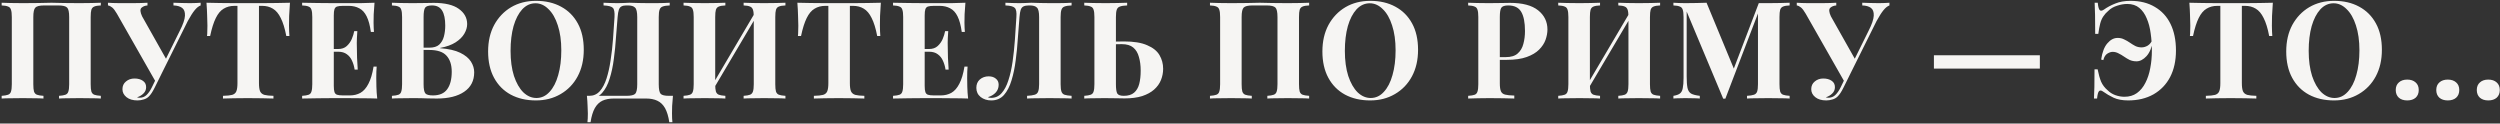 <?xml version="1.0" encoding="UTF-8"?> <svg xmlns="http://www.w3.org/2000/svg" width="850" height="42" viewBox="0 0 850 42" fill="none"><rect x="0" y="0" width="850" height="42" fill="#333333" stroke="none"/> <path d="M34.282 0.932V1.852C33.301 1.883 32.565 2.005 32.074 2.22C31.583 2.404 31.246 2.772 31.062 3.324C30.909 3.845 30.832 4.673 30.832 5.808V28.624C30.832 29.728 30.909 30.556 31.062 31.108C31.246 31.66 31.583 32.028 32.074 32.212C32.565 32.396 33.301 32.519 34.282 32.58V33.5C33.485 33.439 32.442 33.408 31.154 33.408C29.866 33.377 28.486 33.362 27.014 33.362C25.726 33.362 24.438 33.377 23.15 33.408C21.893 33.408 20.865 33.439 20.068 33.5V32.58C21.019 32.519 21.739 32.396 22.23 32.212C22.751 32.028 23.089 31.66 23.242 31.108C23.426 30.556 23.518 29.728 23.518 28.624V5.808C23.518 4.121 23.288 3.048 22.828 2.588C22.368 2.097 21.356 1.852 19.792 1.852H15.054C13.49 1.852 12.478 2.097 12.018 2.588C11.558 3.048 11.328 4.121 11.328 5.808V28.624C11.328 29.728 11.405 30.556 11.558 31.108C11.742 31.66 12.079 32.028 12.57 32.212C13.061 32.396 13.797 32.519 14.778 32.58V33.5C13.95 33.439 12.907 33.408 11.65 33.408C10.393 33.377 9.12 33.362 7.832 33.362C6.329 33.362 4.934 33.377 3.646 33.408C2.389 33.408 1.361 33.439 0.564 33.5V32.58C1.515 32.519 2.235 32.396 2.726 32.212C3.247 32.028 3.585 31.66 3.738 31.108C3.922 30.556 4.014 29.728 4.014 28.624V5.808C4.014 4.673 3.922 3.845 3.738 3.324C3.585 2.772 3.247 2.404 2.726 2.22C2.235 2.005 1.515 1.883 0.564 1.852V0.932C1.361 0.963 2.389 0.993 3.646 1.024C4.934 1.055 6.329 1.07 7.832 1.07C9.641 1.07 11.435 1.055 13.214 1.024C14.993 0.963 16.419 0.932 17.492 0.932C18.565 0.932 19.976 0.963 21.724 1.024C23.472 1.055 25.235 1.07 27.014 1.07C28.486 1.07 29.866 1.055 31.154 1.024C32.442 0.993 33.485 0.963 34.282 0.932ZM68.221 0.932V1.852C67.546 2.097 66.872 2.634 66.197 3.462C65.522 4.29 64.74 5.517 63.851 7.142L53.823 27.29L52.765 27.52L39.747 4.658C39.164 3.646 38.628 2.941 38.137 2.542C37.646 2.143 37.171 1.913 36.711 1.852V0.932C37.14 0.963 37.708 0.993 38.413 1.024C39.149 1.024 39.916 1.039 40.713 1.07C41.51 1.07 42.216 1.07 42.829 1.07C43.534 1.07 44.347 1.07 45.267 1.07C46.218 1.039 47.138 1.024 48.027 1.024C48.916 0.993 49.622 0.963 50.143 0.932V1.852C49.284 1.913 48.594 2.189 48.073 2.68C47.582 3.171 47.659 4.121 48.303 5.532L56.675 20.39L54.743 23.38L61.091 10.546C62.226 8.338 62.824 6.605 62.885 5.348C62.946 4.091 62.624 3.201 61.919 2.68C61.214 2.159 60.232 1.883 58.975 1.852V0.932C60.018 0.963 60.999 0.993 61.919 1.024C62.839 1.055 63.759 1.07 64.679 1.07C65.384 1.07 66.028 1.055 66.611 1.024C67.224 0.993 67.761 0.963 68.221 0.932ZM53.915 24.99L54.789 25.358L52.627 29.728C52.228 30.525 51.876 31.154 51.569 31.614C51.262 32.074 50.94 32.473 50.603 32.81C50.112 33.301 49.514 33.638 48.809 33.822C48.134 34.037 47.444 34.144 46.739 34.144C45.175 34.144 43.933 33.776 43.013 33.04C42.093 32.304 41.633 31.399 41.633 30.326C41.633 29.222 42.032 28.348 42.829 27.704C43.626 27.029 44.592 26.692 45.727 26.692C46.892 26.692 47.843 26.953 48.579 27.474C49.315 27.965 49.683 28.685 49.683 29.636C49.683 30.495 49.376 31.215 48.763 31.798C48.18 32.381 47.46 32.81 46.601 33.086C46.724 33.178 47.03 33.224 47.521 33.224C48.41 33.224 49.177 32.917 49.821 32.304C50.496 31.66 51.109 30.771 51.661 29.636L53.915 24.99ZM98.585 0.932C98.462 2.496 98.37 3.999 98.309 5.44C98.278 6.881 98.263 7.985 98.263 8.752C98.263 9.427 98.278 10.071 98.309 10.684C98.34 11.297 98.37 11.819 98.401 12.248H97.343C96.852 9.672 96.224 7.633 95.457 6.13C94.721 4.627 93.832 3.569 92.789 2.956C91.746 2.312 90.52 1.99 89.109 1.99H88.051V28.256C88.051 29.483 88.174 30.403 88.419 31.016C88.695 31.629 89.186 32.043 89.891 32.258C90.596 32.442 91.624 32.549 92.973 32.58V33.5C92.022 33.469 90.75 33.439 89.155 33.408C87.591 33.377 85.95 33.362 84.233 33.362C82.546 33.362 80.952 33.377 79.449 33.408C77.946 33.439 76.735 33.469 75.815 33.5V32.58C77.195 32.549 78.238 32.442 78.943 32.258C79.648 32.043 80.124 31.629 80.369 31.016C80.614 30.403 80.737 29.483 80.737 28.256V1.99H79.725C78.314 1.99 77.088 2.312 76.045 2.956C75.002 3.569 74.113 4.627 73.377 6.13C72.641 7.602 71.997 9.641 71.445 12.248H70.387C70.448 11.819 70.479 11.297 70.479 10.684C70.51 10.071 70.525 9.427 70.525 8.752C70.525 7.985 70.494 6.881 70.433 5.44C70.402 3.999 70.326 2.496 70.203 0.932C71.614 0.963 73.147 0.993 74.803 1.024C76.49 1.055 78.176 1.07 79.863 1.07C81.55 1.07 83.068 1.07 84.417 1.07C85.797 1.07 87.315 1.07 88.971 1.07C90.658 1.07 92.344 1.055 94.031 1.024C95.718 0.993 97.236 0.963 98.585 0.932ZM127.334 0.932C127.211 2.281 127.119 3.585 127.058 4.842C127.027 6.099 127.012 7.065 127.012 7.74C127.012 8.353 127.027 8.936 127.058 9.488C127.088 10.04 127.119 10.5 127.15 10.868H126.092C125.785 8.629 125.31 6.866 124.666 5.578C124.022 4.259 123.178 3.339 122.136 2.818C121.124 2.266 119.928 1.99 118.548 1.99H116.662C115.742 1.99 115.052 2.067 114.592 2.22C114.162 2.373 113.871 2.68 113.718 3.14C113.564 3.569 113.488 4.275 113.488 5.256V29.176C113.488 30.127 113.564 30.832 113.718 31.292C113.871 31.752 114.162 32.059 114.592 32.212C115.052 32.365 115.742 32.442 116.662 32.442H118.916C120.296 32.442 121.507 32.151 122.55 31.568C123.623 30.955 124.528 29.927 125.264 28.486C126.03 27.045 126.613 25.097 127.012 22.644H128.07C127.978 23.625 127.932 24.913 127.932 26.508C127.932 27.213 127.947 28.21 127.978 29.498C128.008 30.786 128.1 32.12 128.254 33.5C126.69 33.439 124.926 33.408 122.964 33.408C121.001 33.377 119.253 33.362 117.72 33.362C116.677 33.362 115.297 33.362 113.58 33.362C111.862 33.362 110.038 33.377 108.106 33.408C106.174 33.408 104.38 33.439 102.724 33.5V32.58C103.705 32.519 104.441 32.396 104.932 32.212C105.422 32.028 105.744 31.66 105.898 31.108C106.082 30.556 106.174 29.728 106.174 28.624V5.808C106.174 4.673 106.082 3.845 105.898 3.324C105.744 2.772 105.407 2.404 104.886 2.22C104.395 2.005 103.674 1.883 102.724 1.852V0.932C104.38 0.963 106.174 0.993 108.106 1.024C110.038 1.055 111.862 1.07 113.58 1.07C115.297 1.07 116.677 1.07 117.72 1.07C119.13 1.07 120.725 1.07 122.504 1.07C124.313 1.039 125.923 0.993 127.334 0.932ZM120.158 16.664C120.158 16.664 120.158 16.817 120.158 17.124C120.158 17.431 120.158 17.584 120.158 17.584H112.108C112.108 17.584 112.108 17.431 112.108 17.124C112.108 16.817 112.108 16.664 112.108 16.664H120.158ZM121.492 10.592C121.369 12.34 121.308 13.674 121.308 14.594C121.338 15.514 121.354 16.357 121.354 17.124C121.354 17.891 121.369 18.734 121.4 19.654C121.43 20.574 121.507 21.908 121.63 23.656H120.572C120.418 22.583 120.127 21.586 119.698 20.666C119.299 19.746 118.716 19.01 117.95 18.458C117.183 17.875 116.186 17.584 114.96 17.584V16.664C116.186 16.664 117.168 16.327 117.904 15.652C118.64 14.977 119.207 14.18 119.606 13.26C120.004 12.309 120.28 11.42 120.434 10.592H121.492ZM133.258 0.932C134.024 0.963 135.052 0.993 136.34 1.024C137.658 1.055 138.962 1.07 140.25 1.07C141.722 1.07 143.148 1.055 144.528 1.024C145.908 0.993 146.889 0.978 147.472 0.978C151.274 0.978 154.111 1.653 155.982 3.002C157.883 4.351 158.834 6.084 158.834 8.2C158.834 9.273 158.512 10.362 157.868 11.466C157.224 12.57 156.227 13.551 154.878 14.41C153.528 15.269 151.78 15.897 149.634 16.296V16.388C152.517 16.603 154.801 17.124 156.488 17.952C158.175 18.78 159.386 19.777 160.122 20.942C160.858 22.107 161.226 23.319 161.226 24.576C161.226 27.459 160.091 29.667 157.822 31.2C155.583 32.733 152.486 33.5 148.53 33.5C147.794 33.5 146.72 33.485 145.31 33.454C143.93 33.393 142.274 33.362 140.342 33.362C138.992 33.362 137.658 33.377 136.34 33.408C135.052 33.408 134.024 33.439 133.258 33.5V32.58C134.239 32.519 134.975 32.396 135.466 32.212C135.956 32.028 136.278 31.66 136.432 31.108C136.616 30.556 136.708 29.728 136.708 28.624V5.808C136.708 4.673 136.616 3.845 136.432 3.324C136.278 2.772 135.941 2.404 135.42 2.22C134.929 2.005 134.208 1.883 133.258 1.852V0.932ZM146.874 1.852C145.678 1.852 144.896 2.113 144.528 2.634C144.19 3.155 144.022 4.213 144.022 5.808V28.624C144.022 30.219 144.221 31.261 144.62 31.752C145.018 32.212 145.877 32.442 147.196 32.442C149.404 32.442 151.014 31.752 152.026 30.372C153.068 28.961 153.59 26.968 153.59 24.392C153.59 22.031 152.992 20.206 151.796 18.918C150.63 17.63 148.683 16.986 145.954 16.986H142.044C142.044 16.986 142.044 16.863 142.044 16.618C142.044 16.342 142.044 16.204 142.044 16.204H146C147.441 16.204 148.545 15.867 149.312 15.192C150.078 14.487 150.615 13.567 150.922 12.432C151.229 11.267 151.382 10.025 151.382 8.706C151.382 6.437 151.029 4.735 150.324 3.6C149.619 2.435 148.469 1.852 146.874 1.852ZM182.242 0.288C185.493 0.288 188.329 0.947 190.752 2.266C193.205 3.585 195.107 5.486 196.456 7.97C197.805 10.423 198.48 13.413 198.48 16.94C198.48 20.375 197.79 23.38 196.41 25.956C195.03 28.532 193.098 30.541 190.614 31.982C188.161 33.423 185.355 34.144 182.196 34.144C178.945 34.144 176.093 33.485 173.64 32.166C171.217 30.847 169.331 28.946 167.982 26.462C166.633 23.978 165.958 20.988 165.958 17.492C165.958 14.057 166.648 11.052 168.028 8.476C169.439 5.9 171.355 3.891 173.778 2.45C176.231 1.009 179.053 0.288 182.242 0.288ZM182.058 1.116C180.341 1.116 178.838 1.806 177.55 3.186C176.293 4.566 175.311 6.467 174.606 8.89C173.931 11.313 173.594 14.119 173.594 17.308C173.594 20.559 173.977 23.395 174.744 25.818C175.541 28.21 176.599 30.065 177.918 31.384C179.267 32.672 180.755 33.316 182.38 33.316C184.097 33.316 185.585 32.626 186.842 31.246C188.13 29.866 189.111 27.965 189.786 25.542C190.491 23.089 190.844 20.283 190.844 17.124C190.844 13.843 190.445 11.006 189.648 8.614C188.881 6.222 187.823 4.382 186.474 3.094C185.155 1.775 183.683 1.116 182.058 1.116ZM227.7 0.932V1.852C226.657 1.883 225.86 2.005 225.308 2.22C224.786 2.404 224.434 2.772 224.25 3.324C224.066 3.845 223.974 4.673 223.974 5.808V28.624C223.974 30.311 224.188 31.399 224.618 31.89C225.047 32.35 225.982 32.58 227.424 32.58H228.804C228.681 33.776 228.589 34.926 228.528 36.03C228.497 37.134 228.482 37.977 228.482 38.56C228.482 39.787 228.528 40.783 228.62 41.55H227.562C227.255 39.526 226.764 37.916 226.09 36.72C225.415 35.555 224.541 34.727 223.468 34.236C222.425 33.745 221.183 33.5 219.742 33.5H208.61C207.168 33.5 205.911 33.745 204.838 34.236C203.795 34.727 202.936 35.555 202.262 36.72C201.587 37.916 201.096 39.526 200.79 41.55H199.732C199.824 40.783 199.87 39.787 199.87 38.56C199.87 37.977 199.839 37.134 199.778 36.03C199.747 34.926 199.67 33.776 199.548 32.58H212.934C214.498 32.58 215.51 32.35 215.97 31.89C216.43 31.399 216.66 30.311 216.66 28.624V5.808C216.66 4.121 216.414 3.048 215.924 2.588C215.464 2.097 214.651 1.852 213.486 1.852H212.888C212.244 1.852 211.722 1.959 211.324 2.174C210.925 2.358 210.618 2.741 210.404 3.324C210.22 3.876 210.082 4.704 209.99 5.808C209.806 7.893 209.622 10.178 209.438 12.662C209.284 15.146 209.039 17.615 208.702 20.068C208.395 22.491 207.92 24.714 207.276 26.738C206.662 28.762 205.804 30.387 204.7 31.614C203.596 32.841 202.154 33.454 200.376 33.454V32.58C201.786 32.58 202.967 32.059 203.918 31.016C204.868 29.943 205.635 28.501 206.218 26.692C206.8 24.883 207.26 22.828 207.598 20.528C207.966 18.197 208.242 15.775 208.426 13.26C208.61 10.745 208.778 8.261 208.932 5.808C209.024 4.183 208.84 3.14 208.38 2.68C207.92 2.189 206.862 1.913 205.206 1.852V0.932C205.85 0.963 206.616 0.993 207.506 1.024C208.395 1.055 209.208 1.07 209.944 1.07C210.649 1.07 211.324 1.055 211.968 1.024C212.642 0.963 213.317 0.932 213.992 0.932C215.157 0.932 216.215 0.963 217.166 1.024C218.116 1.055 219.251 1.07 220.57 1.07C221.336 1.07 222.164 1.07 223.054 1.07C223.974 1.039 224.832 1.024 225.63 1.024C226.458 0.993 227.148 0.963 227.7 0.932ZM246.622 0.932V1.852C245.64 1.883 244.904 2.005 244.414 2.22C243.923 2.404 243.586 2.772 243.402 3.324C243.248 3.845 243.172 4.673 243.172 5.808V28.624C243.172 29.728 243.248 30.556 243.402 31.108C243.586 31.66 243.923 32.028 244.414 32.212C244.904 32.396 245.64 32.519 246.622 32.58V33.5C245.794 33.439 244.751 33.408 243.494 33.408C242.236 33.377 240.964 33.362 239.676 33.362C238.173 33.362 236.778 33.377 235.49 33.408C234.232 33.408 233.205 33.439 232.408 33.5V32.58C233.358 32.519 234.079 32.396 234.57 32.212C235.091 32.028 235.428 31.66 235.582 31.108C235.766 30.556 235.858 29.728 235.858 28.624V5.808C235.858 4.673 235.766 3.845 235.582 3.324C235.428 2.772 235.091 2.404 234.57 2.22C234.079 2.005 233.358 1.883 232.408 1.852V0.932C233.205 0.963 234.232 0.993 235.49 1.024C236.778 1.055 238.173 1.07 239.676 1.07C240.964 1.07 242.236 1.055 243.494 1.024C244.751 0.993 245.794 0.963 246.622 0.932ZM257.202 3.462C257.202 3.462 257.202 3.631 257.202 3.968C257.202 4.275 257.202 4.597 257.202 4.934C257.232 5.271 257.248 5.44 257.248 5.44L241.884 31.43L241.47 30.142L257.202 3.462ZM267.046 0.932V1.852C266.064 1.883 265.328 2.005 264.838 2.22C264.347 2.404 264.01 2.772 263.826 3.324C263.672 3.845 263.596 4.673 263.596 5.808V28.624C263.596 29.728 263.672 30.556 263.826 31.108C264.01 31.66 264.347 32.028 264.838 32.212C265.328 32.396 266.064 32.519 267.046 32.58V33.5C266.248 33.439 265.206 33.408 263.918 33.408C262.63 33.377 261.25 33.362 259.778 33.362C258.49 33.362 257.202 33.377 255.914 33.408C254.656 33.408 253.629 33.439 252.832 33.5V32.58C253.782 32.519 254.503 32.396 254.994 32.212C255.484 32.028 255.822 31.66 256.006 31.108C256.19 30.556 256.282 29.728 256.282 28.624V5.808C256.282 4.673 256.19 3.845 256.006 3.324C255.822 2.772 255.484 2.404 254.994 2.22C254.503 2.005 253.782 1.883 252.832 1.852V0.932C253.629 0.963 254.656 0.993 255.914 1.024C257.202 1.055 258.49 1.07 259.778 1.07C261.25 1.07 262.63 1.055 263.918 1.024C265.206 0.993 266.248 0.963 267.046 0.932ZM299.49 0.932C299.367 2.496 299.275 3.999 299.214 5.44C299.183 6.881 299.168 7.985 299.168 8.752C299.168 9.427 299.183 10.071 299.214 10.684C299.245 11.297 299.275 11.819 299.306 12.248H298.248C297.757 9.672 297.129 7.633 296.362 6.13C295.626 4.627 294.737 3.569 293.694 2.956C292.651 2.312 291.425 1.99 290.014 1.99H288.956V28.256C288.956 29.483 289.079 30.403 289.324 31.016C289.6 31.629 290.091 32.043 290.796 32.258C291.501 32.442 292.529 32.549 293.878 32.58V33.5C292.927 33.469 291.655 33.439 290.06 33.408C288.496 33.377 286.855 33.362 285.138 33.362C283.451 33.362 281.857 33.377 280.354 33.408C278.851 33.439 277.64 33.469 276.72 33.5V32.58C278.1 32.549 279.143 32.442 279.848 32.258C280.553 32.043 281.029 31.629 281.274 31.016C281.519 30.403 281.642 29.483 281.642 28.256V1.99H280.63C279.219 1.99 277.993 2.312 276.95 2.956C275.907 3.569 275.018 4.627 274.282 6.13C273.546 7.602 272.902 9.641 272.35 12.248H271.292C271.353 11.819 271.384 11.297 271.384 10.684C271.415 10.071 271.43 9.427 271.43 8.752C271.43 7.985 271.399 6.881 271.338 5.44C271.307 3.999 271.231 2.496 271.108 0.932C272.519 0.963 274.052 0.993 275.708 1.024C277.395 1.055 279.081 1.07 280.768 1.07C282.455 1.07 283.973 1.07 285.322 1.07C286.702 1.07 288.22 1.07 289.876 1.07C291.563 1.07 293.249 1.055 294.936 1.024C296.623 0.993 298.141 0.963 299.49 0.932ZM328.239 0.932C328.116 2.281 328.024 3.585 327.963 4.842C327.932 6.099 327.917 7.065 327.917 7.74C327.917 8.353 327.932 8.936 327.963 9.488C327.993 10.04 328.024 10.5 328.055 10.868H326.997C326.69 8.629 326.215 6.866 325.571 5.578C324.927 4.259 324.083 3.339 323.041 2.818C322.029 2.266 320.833 1.99 319.453 1.99H317.567C316.647 1.99 315.957 2.067 315.497 2.22C315.067 2.373 314.776 2.68 314.623 3.14C314.469 3.569 314.393 4.275 314.393 5.256V29.176C314.393 30.127 314.469 30.832 314.623 31.292C314.776 31.752 315.067 32.059 315.497 32.212C315.957 32.365 316.647 32.442 317.567 32.442H319.821C321.201 32.442 322.412 32.151 323.455 31.568C324.528 30.955 325.433 29.927 326.169 28.486C326.935 27.045 327.518 25.097 327.917 22.644H328.975C328.883 23.625 328.837 24.913 328.837 26.508C328.837 27.213 328.852 28.21 328.883 29.498C328.913 30.786 329.005 32.12 329.159 33.5C327.595 33.439 325.831 33.408 323.869 33.408C321.906 33.377 320.158 33.362 318.625 33.362C317.582 33.362 316.202 33.362 314.485 33.362C312.767 33.362 310.943 33.377 309.011 33.408C307.079 33.408 305.285 33.439 303.629 33.5V32.58C304.61 32.519 305.346 32.396 305.837 32.212C306.327 32.028 306.649 31.66 306.803 31.108C306.987 30.556 307.079 29.728 307.079 28.624V5.808C307.079 4.673 306.987 3.845 306.803 3.324C306.649 2.772 306.312 2.404 305.791 2.22C305.3 2.005 304.579 1.883 303.629 1.852V0.932C305.285 0.963 307.079 0.993 309.011 1.024C310.943 1.055 312.767 1.07 314.485 1.07C316.202 1.07 317.582 1.07 318.625 1.07C320.035 1.07 321.63 1.07 323.409 1.07C325.218 1.039 326.828 0.993 328.239 0.932ZM321.063 16.664C321.063 16.664 321.063 16.817 321.063 17.124C321.063 17.431 321.063 17.584 321.063 17.584H313.013C313.013 17.584 313.013 17.431 313.013 17.124C313.013 16.817 313.013 16.664 313.013 16.664H321.063ZM322.397 10.592C322.274 12.34 322.213 13.674 322.213 14.594C322.243 15.514 322.259 16.357 322.259 17.124C322.259 17.891 322.274 18.734 322.305 19.654C322.335 20.574 322.412 21.908 322.535 23.656H321.477C321.323 22.583 321.032 21.586 320.603 20.666C320.204 19.746 319.621 19.01 318.855 18.458C318.088 17.875 317.091 17.584 315.865 17.584V16.664C317.091 16.664 318.073 16.327 318.809 15.652C319.545 14.977 320.112 14.18 320.511 13.26C320.909 12.309 321.185 11.42 321.339 10.592H322.397ZM364.339 0.932V1.852C363.296 1.883 362.499 2.005 361.947 2.22C361.425 2.404 361.073 2.772 360.889 3.324C360.705 3.845 360.613 4.673 360.613 5.808V28.624C360.613 29.728 360.705 30.556 360.889 31.108C361.073 31.66 361.425 32.028 361.947 32.212C362.499 32.396 363.296 32.519 364.339 32.58V33.5C363.511 33.439 362.422 33.408 361.073 33.408C359.754 33.377 358.343 33.362 356.841 33.362C355.399 33.362 353.989 33.377 352.609 33.408C351.229 33.408 350.094 33.439 349.205 33.5V32.58C350.339 32.519 351.198 32.396 351.781 32.212C352.394 32.028 352.793 31.66 352.977 31.108C353.191 30.556 353.299 29.728 353.299 28.624V5.808C353.299 4.121 353.053 3.048 352.563 2.588C352.103 2.097 351.29 1.852 350.125 1.852H349.803C349.067 1.852 348.469 1.959 348.009 2.174C347.579 2.358 347.257 2.741 347.043 3.324C346.859 3.876 346.721 4.704 346.629 5.808C346.445 7.955 346.261 10.316 346.077 12.892C345.923 15.437 345.678 17.967 345.341 20.482C345.034 22.966 344.559 25.251 343.915 27.336C343.301 29.391 342.443 31.047 341.339 32.304C340.235 33.531 338.793 34.144 337.015 34.144C335.635 34.144 334.439 33.761 333.427 32.994C332.445 32.197 331.955 31.154 331.955 29.866C331.955 28.67 332.353 27.719 333.151 27.014C333.979 26.309 334.975 25.956 336.141 25.956C337.153 25.956 337.965 26.217 338.579 26.738C339.223 27.229 339.545 27.919 339.545 28.808C339.545 29.881 339.192 30.786 338.487 31.522C337.812 32.227 336.938 32.733 335.865 33.04C336.018 33.132 336.187 33.193 336.371 33.224C336.585 33.255 336.8 33.27 337.015 33.27C338.425 33.27 339.606 32.733 340.557 31.66C341.507 30.587 342.274 29.13 342.857 27.29C343.47 25.419 343.945 23.303 344.283 20.942C344.62 18.581 344.881 16.112 345.065 13.536C345.249 10.929 345.417 8.353 345.571 5.808C345.693 4.183 345.509 3.14 345.019 2.68C344.559 2.189 343.501 1.913 341.845 1.852V0.932C342.489 0.963 343.255 0.993 344.145 1.024C345.034 1.055 345.847 1.07 346.583 1.07C347.288 1.07 347.963 1.055 348.607 1.024C349.281 0.963 349.956 0.932 350.631 0.932C351.796 0.932 352.854 0.963 353.805 1.024C354.755 1.055 355.89 1.07 357.209 1.07C357.975 1.07 358.803 1.07 359.693 1.07C360.613 1.039 361.471 1.024 362.269 1.024C363.097 0.993 363.787 0.963 364.339 0.932ZM383.232 0.932V1.852C382.159 1.883 381.346 2.005 380.794 2.22C380.242 2.404 379.874 2.772 379.69 3.324C379.506 3.845 379.414 4.673 379.414 5.808V28.624C379.414 30.188 379.568 31.246 379.874 31.798C380.212 32.319 380.948 32.58 382.082 32.58C383.585 32.58 384.75 32.227 385.578 31.522C386.406 30.817 386.989 29.835 387.326 28.578C387.664 27.29 387.832 25.772 387.832 24.024C387.832 22.276 387.633 20.727 387.234 19.378C386.866 17.998 386.222 16.925 385.302 16.158C384.382 15.391 383.079 15.008 381.392 15.008C380.564 15.008 379.69 15.023 378.77 15.054C377.881 15.054 377.099 15.054 376.424 15.054V14.134C377.467 14.134 378.494 14.134 379.506 14.134C380.549 14.103 381.423 14.088 382.128 14.088C385.471 14.088 388.108 14.517 390.04 15.376C392.003 16.204 393.398 17.323 394.226 18.734C395.054 20.145 395.468 21.693 395.468 23.38C395.468 24.699 395.223 25.971 394.732 27.198C394.242 28.425 393.46 29.513 392.386 30.464C391.344 31.384 389.994 32.12 388.338 32.672C386.682 33.193 384.689 33.454 382.358 33.454C381.653 33.454 380.718 33.439 379.552 33.408C378.418 33.377 377.084 33.362 375.55 33.362C374.324 33.362 373.051 33.377 371.732 33.408C370.444 33.408 369.417 33.439 368.65 33.5V32.58C369.601 32.519 370.322 32.396 370.812 32.212C371.334 32.028 371.671 31.66 371.824 31.108C372.008 30.556 372.1 29.728 372.1 28.624V5.808C372.1 4.673 372.008 3.845 371.824 3.324C371.671 2.772 371.334 2.404 370.812 2.22C370.322 2.005 369.601 1.883 368.65 1.852V0.932C369.417 0.963 370.444 0.993 371.732 1.024C373.051 1.055 374.446 1.07 375.918 1.07C377.268 1.07 378.602 1.055 379.92 1.024C381.27 0.993 382.374 0.963 383.232 0.932ZM445.109 0.932V1.852C444.127 1.883 443.391 2.005 442.901 2.22C442.41 2.404 442.073 2.772 441.889 3.324C441.735 3.845 441.659 4.673 441.659 5.808V28.624C441.659 29.728 441.735 30.556 441.889 31.108C442.073 31.66 442.41 32.028 442.901 32.212C443.391 32.396 444.127 32.519 445.109 32.58V33.5C444.311 33.439 443.269 33.408 441.981 33.408C440.693 33.377 439.313 33.362 437.841 33.362C436.553 33.362 435.265 33.377 433.977 33.408C432.719 33.408 431.692 33.439 430.895 33.5V32.58C431.845 32.519 432.566 32.396 433.057 32.212C433.578 32.028 433.915 31.66 434.069 31.108C434.253 30.556 434.345 29.728 434.345 28.624V5.808C434.345 4.121 434.115 3.048 433.655 2.588C433.195 2.097 432.183 1.852 430.619 1.852H425.881C424.317 1.852 423.305 2.097 422.845 2.588C422.385 3.048 422.155 4.121 422.155 5.808V28.624C422.155 29.728 422.231 30.556 422.385 31.108C422.569 31.66 422.906 32.028 423.397 32.212C423.887 32.396 424.623 32.519 425.605 32.58V33.5C424.777 33.439 423.734 33.408 422.477 33.408C421.219 33.377 419.947 33.362 418.659 33.362C417.156 33.362 415.761 33.377 414.473 33.408C413.215 33.408 412.188 33.439 411.391 33.5V32.58C412.341 32.519 413.062 32.396 413.553 32.212C414.074 32.028 414.411 31.66 414.565 31.108C414.749 30.556 414.841 29.728 414.841 28.624V5.808C414.841 4.673 414.749 3.845 414.565 3.324C414.411 2.772 414.074 2.404 413.553 2.22C413.062 2.005 412.341 1.883 411.391 1.852V0.932C412.188 0.963 413.215 0.993 414.473 1.024C415.761 1.055 417.156 1.07 418.659 1.07C420.468 1.07 422.262 1.055 424.041 1.024C425.819 0.963 427.245 0.932 428.319 0.932C429.392 0.932 430.803 0.963 432.551 1.024C434.299 1.055 436.062 1.07 437.841 1.07C439.313 1.07 440.693 1.055 441.981 1.024C443.269 0.993 444.311 0.963 445.109 0.932ZM465.9 0.288C469.151 0.288 471.988 0.947 474.41 2.266C476.864 3.585 478.765 5.486 480.114 7.97C481.464 10.423 482.138 13.413 482.138 16.94C482.138 20.375 481.448 23.38 480.068 25.956C478.688 28.532 476.756 30.541 474.272 31.982C471.819 33.423 469.013 34.144 465.854 34.144C462.604 34.144 459.752 33.485 457.298 32.166C454.876 30.847 452.99 28.946 451.64 26.462C450.291 23.978 449.616 20.988 449.616 17.492C449.616 14.057 450.306 11.052 451.686 8.476C453.097 5.9 455.014 3.891 457.436 2.45C459.89 1.009 462.711 0.288 465.9 0.288ZM465.716 1.116C463.999 1.116 462.496 1.806 461.208 3.186C459.951 4.566 458.97 6.467 458.264 8.89C457.59 11.313 457.252 14.119 457.252 17.308C457.252 20.559 457.636 23.395 458.402 25.818C459.2 28.21 460.258 30.065 461.576 31.384C462.926 32.672 464.413 33.316 466.038 33.316C467.756 33.316 469.243 32.626 470.5 31.246C471.788 29.866 472.77 27.965 473.444 25.542C474.15 23.089 474.502 20.283 474.502 17.124C474.502 13.843 474.104 11.006 473.306 8.614C472.54 6.222 471.482 4.382 470.132 3.094C468.814 1.775 467.342 1.116 465.716 1.116ZM499.175 0.932C499.942 0.963 500.969 0.993 502.257 1.024C503.576 1.055 504.879 1.07 506.167 1.07C507.639 1.07 509.065 1.055 510.445 1.024C511.825 0.993 512.807 0.978 513.389 0.978C517.652 0.978 520.841 1.821 522.957 3.508C525.073 5.195 526.131 7.372 526.131 10.04C526.131 11.144 525.917 12.309 525.487 13.536C525.058 14.732 524.322 15.851 523.279 16.894C522.267 17.906 520.872 18.734 519.093 19.378C517.315 20.022 515.076 20.344 512.377 20.344H507.685V19.424H511.917C513.727 19.424 515.091 19.01 516.011 18.182C516.962 17.354 517.606 16.265 517.943 14.916C518.311 13.567 518.495 12.11 518.495 10.546C518.495 7.633 518.066 5.455 517.207 4.014C516.349 2.573 514.877 1.852 512.791 1.852C511.595 1.852 510.813 2.113 510.445 2.634C510.108 3.155 509.939 4.213 509.939 5.808V28.348C509.939 29.544 510.062 30.433 510.307 31.016C510.553 31.599 511.028 31.982 511.733 32.166C512.439 32.35 513.481 32.457 514.861 32.488V33.5C513.911 33.469 512.684 33.439 511.181 33.408C509.679 33.377 508.099 33.362 506.443 33.362C505.125 33.362 503.837 33.377 502.579 33.408C501.322 33.439 500.187 33.469 499.175 33.5V32.58C500.157 32.519 500.893 32.396 501.383 32.212C501.874 32.028 502.196 31.66 502.349 31.108C502.533 30.556 502.625 29.728 502.625 28.624V5.808C502.625 4.673 502.533 3.845 502.349 3.324C502.196 2.772 501.859 2.404 501.337 2.22C500.847 2.005 500.126 1.883 499.175 1.852V0.932ZM544.013 0.932V1.852C543.032 1.883 542.296 2.005 541.805 2.22C541.315 2.404 540.977 2.772 540.793 3.324C540.64 3.845 540.563 4.673 540.563 5.808V28.624C540.563 29.728 540.64 30.556 540.793 31.108C540.977 31.66 541.315 32.028 541.805 32.212C542.296 32.396 543.032 32.519 544.013 32.58V33.5C543.185 33.439 542.143 33.408 540.885 33.408C539.628 33.377 538.355 33.362 537.067 33.362C535.565 33.362 534.169 33.377 532.881 33.408C531.624 33.408 530.597 33.439 529.799 33.5V32.58C530.75 32.519 531.471 32.396 531.961 32.212C532.483 32.028 532.82 31.66 532.973 31.108C533.157 30.556 533.249 29.728 533.249 28.624V5.808C533.249 4.673 533.157 3.845 532.973 3.324C532.82 2.772 532.483 2.404 531.961 2.22C531.471 2.005 530.75 1.883 529.799 1.852V0.932C530.597 0.963 531.624 0.993 532.881 1.024C534.169 1.055 535.565 1.07 537.067 1.07C538.355 1.07 539.628 1.055 540.885 1.024C542.143 0.993 543.185 0.963 544.013 0.932ZM554.593 3.462C554.593 3.462 554.593 3.631 554.593 3.968C554.593 4.275 554.593 4.597 554.593 4.934C554.624 5.271 554.639 5.44 554.639 5.44L539.275 31.43L538.861 30.142L554.593 3.462ZM564.437 0.932V1.852C563.456 1.883 562.72 2.005 562.229 2.22C561.739 2.404 561.401 2.772 561.217 3.324C561.064 3.845 560.987 4.673 560.987 5.808V28.624C560.987 29.728 561.064 30.556 561.217 31.108C561.401 31.66 561.739 32.028 562.229 32.212C562.72 32.396 563.456 32.519 564.437 32.58V33.5C563.64 33.439 562.597 33.408 561.309 33.408C560.021 33.377 558.641 33.362 557.169 33.362C555.881 33.362 554.593 33.377 553.305 33.408C552.048 33.408 551.021 33.439 550.223 33.5V32.58C551.174 32.519 551.895 32.396 552.385 32.212C552.876 32.028 553.213 31.66 553.397 31.108C553.581 30.556 553.673 29.728 553.673 28.624V5.808C553.673 4.673 553.581 3.845 553.397 3.324C553.213 2.772 552.876 2.404 552.385 2.22C551.895 2.005 551.174 1.883 550.223 1.852V0.932C551.021 0.963 552.048 0.993 553.305 1.024C554.593 1.055 555.881 1.07 557.169 1.07C558.641 1.07 560.021 1.055 561.309 1.024C562.597 0.993 563.64 0.963 564.437 0.932ZM608.474 0.932V1.852C607.492 1.883 606.756 2.005 606.266 2.22C605.775 2.404 605.438 2.772 605.254 3.324C605.1 3.845 605.024 4.673 605.024 5.808V28.624C605.024 29.728 605.1 30.556 605.254 31.108C605.438 31.66 605.775 32.028 606.266 32.212C606.756 32.396 607.492 32.519 608.474 32.58V33.5C607.615 33.439 606.526 33.408 605.208 33.408C603.92 33.377 602.601 33.362 601.252 33.362C599.78 33.362 598.4 33.377 597.112 33.408C595.824 33.408 594.781 33.439 593.984 33.5V32.58C595.026 32.519 595.808 32.396 596.33 32.212C596.882 32.028 597.25 31.66 597.434 31.108C597.618 30.556 597.71 29.728 597.71 28.624V3.738H598.032L586.624 33.546H585.888L573.468 3.922V25.956C573.468 27.643 573.56 28.946 573.744 29.866C573.928 30.755 574.326 31.399 574.94 31.798C575.584 32.166 576.58 32.427 577.93 32.58V33.5C577.347 33.439 576.58 33.408 575.63 33.408C574.679 33.377 573.79 33.362 572.962 33.362C572.256 33.362 571.536 33.377 570.8 33.408C570.064 33.408 569.45 33.439 568.96 33.5V32.58C569.941 32.427 570.677 32.166 571.168 31.798C571.658 31.43 571.98 30.832 572.134 30.004C572.318 29.145 572.41 27.98 572.41 26.508V5.808C572.41 4.673 572.318 3.845 572.134 3.324C571.98 2.772 571.643 2.404 571.122 2.22C570.631 2.005 569.91 1.883 568.96 1.852V0.932C569.45 0.963 570.064 0.993 570.8 1.024C571.536 1.055 572.256 1.07 572.962 1.07C574.28 1.07 575.568 1.055 576.826 1.024C578.114 0.993 579.248 0.963 580.23 0.932L589.89 24.254L588.74 25.312L597.986 1.07C598.507 1.07 599.044 1.07 599.596 1.07C600.148 1.07 600.7 1.07 601.252 1.07C602.601 1.07 603.92 1.055 605.208 1.024C606.526 0.993 607.615 0.963 608.474 0.932ZM642.411 0.932V1.852C641.736 2.097 641.061 2.634 640.387 3.462C639.712 4.29 638.93 5.517 638.041 7.142L628.013 27.29L626.955 27.52L613.937 4.658C613.354 3.646 612.817 2.941 612.327 2.542C611.836 2.143 611.361 1.913 610.901 1.852V0.932C611.33 0.963 611.897 0.993 612.603 1.024C613.339 1.024 614.105 1.039 614.903 1.07C615.7 1.07 616.405 1.07 617.019 1.07C617.724 1.07 618.537 1.07 619.457 1.07C620.407 1.039 621.327 1.024 622.217 1.024C623.106 0.993 623.811 0.963 624.333 0.932V1.852C623.474 1.913 622.784 2.189 622.263 2.68C621.772 3.171 621.849 4.121 622.493 5.532L630.865 20.39L628.933 23.38L635.281 10.546C636.415 8.338 637.013 6.605 637.075 5.348C637.136 4.091 636.814 3.201 636.109 2.68C635.403 2.159 634.422 1.883 633.165 1.852V0.932C634.207 0.963 635.189 0.993 636.109 1.024C637.029 1.055 637.949 1.07 638.869 1.07C639.574 1.07 640.218 1.055 640.801 1.024C641.414 0.993 641.951 0.963 642.411 0.932ZM628.105 24.99L628.979 25.358L626.817 29.728C626.418 30.525 626.065 31.154 625.759 31.614C625.452 32.074 625.13 32.473 624.793 32.81C624.302 33.301 623.704 33.638 622.999 33.822C622.324 34.037 621.634 34.144 620.929 34.144C619.365 34.144 618.123 33.776 617.203 33.04C616.283 32.304 615.823 31.399 615.823 30.326C615.823 29.222 616.221 28.348 617.019 27.704C617.816 27.029 618.782 26.692 619.917 26.692C621.082 26.692 622.033 26.953 622.769 27.474C623.505 27.965 623.873 28.685 623.873 29.636C623.873 30.495 623.566 31.215 622.953 31.798C622.37 32.381 621.649 32.81 620.791 33.086C620.913 33.178 621.22 33.224 621.711 33.224C622.6 33.224 623.367 32.917 624.011 32.304C624.685 31.66 625.299 30.771 625.851 29.636L628.105 24.99ZM693.549 18.78V23.334H657.531V18.78H693.549ZM724.371 0.288C727.591 0.288 730.351 0.978 732.651 2.358C734.981 3.707 736.76 5.639 737.987 8.154C739.213 10.669 739.827 13.674 739.827 17.17C739.827 20.635 739.167 23.641 737.849 26.186C736.53 28.701 734.644 30.663 732.191 32.074C729.737 33.454 726.87 34.144 723.589 34.144C721.595 34.144 719.939 33.837 718.621 33.224C717.333 32.611 716.152 31.921 715.079 31.154C714.465 30.694 713.99 30.648 713.653 31.016C713.346 31.353 713.131 32.181 713.009 33.5H711.951C712.012 32.457 712.058 31.154 712.089 29.59C712.119 28.026 712.135 26.017 712.135 23.564H713.193C713.53 25.281 713.929 26.692 714.389 27.796C714.879 28.9 715.615 29.866 716.597 30.694C717.333 31.43 718.207 31.982 719.219 32.35C720.261 32.718 721.289 32.902 722.301 32.902C723.957 32.902 725.367 32.488 726.533 31.66C727.729 30.801 728.695 29.636 729.431 28.164C730.197 26.692 730.749 25.021 731.087 23.15C731.455 21.249 731.639 19.271 731.639 17.216C731.639 15.192 731.501 13.229 731.225 11.328C730.979 9.427 730.535 7.74 729.891 6.268C729.277 4.765 728.434 3.569 727.361 2.68C726.287 1.791 724.923 1.346 723.267 1.346C722.163 1.346 721.013 1.545 719.817 1.944C718.621 2.312 717.639 2.879 716.873 3.646C716.167 4.229 715.585 4.873 715.125 5.578C714.665 6.253 714.312 7.065 714.067 8.016C713.821 8.967 713.607 10.132 713.423 11.512H712.365C712.365 8.844 712.349 6.697 712.319 5.072C712.288 3.447 712.242 2.067 712.181 0.932H713.239C713.361 2.251 713.576 3.079 713.883 3.416C714.189 3.753 714.665 3.707 715.309 3.278C716.413 2.481 717.701 1.791 719.173 1.208C720.645 0.595 722.377 0.288 724.371 0.288ZM720.001 12.892C720.829 12.892 721.565 13.061 722.209 13.398C722.883 13.705 723.527 14.073 724.141 14.502C724.754 14.931 725.383 15.315 726.027 15.652C726.671 15.959 727.376 16.112 728.143 16.112C728.848 16.112 729.538 15.913 730.213 15.514C730.918 15.085 731.47 14.379 731.869 13.398L732.053 13.582C731.654 16.066 730.903 17.906 729.799 19.102C728.725 20.267 727.591 20.85 726.395 20.85C725.567 20.85 724.8 20.697 724.095 20.39C723.42 20.053 722.776 19.669 722.163 19.24C721.549 18.811 720.921 18.443 720.277 18.136C719.663 17.799 719.004 17.63 718.299 17.63C717.747 17.63 717.149 17.829 716.505 18.228C715.861 18.627 715.401 19.363 715.125 20.436L714.389 20.252C714.757 17.768 715.462 15.928 716.505 14.732C717.547 13.505 718.713 12.892 720.001 12.892ZM772.765 0.932C772.643 2.496 772.551 3.999 772.489 5.44C772.459 6.881 772.443 7.985 772.443 8.752C772.443 9.427 772.459 10.071 772.489 10.684C772.52 11.297 772.551 11.819 772.581 12.248H771.523C771.033 9.672 770.404 7.633 769.637 6.13C768.901 4.627 768.012 3.569 766.969 2.956C765.927 2.312 764.7 1.99 763.289 1.99H762.231V28.256C762.231 29.483 762.354 30.403 762.599 31.016C762.875 31.629 763.366 32.043 764.071 32.258C764.777 32.442 765.804 32.549 767.153 32.58V33.5C766.203 33.469 764.93 33.439 763.335 33.408C761.771 33.377 760.131 33.362 758.413 33.362C756.727 33.362 755.132 33.377 753.629 33.408C752.127 33.439 750.915 33.469 749.995 33.5V32.58C751.375 32.549 752.418 32.442 753.123 32.258C753.829 32.043 754.304 31.629 754.549 31.016C754.795 30.403 754.917 29.483 754.917 28.256V1.99H753.905C752.495 1.99 751.268 2.312 750.225 2.956C749.183 3.569 748.293 4.627 747.557 6.13C746.821 7.602 746.177 9.641 745.625 12.248H744.567C744.629 11.819 744.659 11.297 744.659 10.684C744.69 10.071 744.705 9.427 744.705 8.752C744.705 7.985 744.675 6.881 744.613 5.44C744.583 3.999 744.506 2.496 744.383 0.932C745.794 0.963 747.327 0.993 748.983 1.024C750.67 1.055 752.357 1.07 754.043 1.07C755.73 1.07 757.248 1.07 758.597 1.07C759.977 1.07 761.495 1.07 763.151 1.07C764.838 1.07 766.525 1.055 768.211 1.024C769.898 0.993 771.416 0.963 772.765 0.932ZM793.602 0.288C796.853 0.288 799.689 0.947 802.112 2.266C804.565 3.585 806.467 5.486 807.816 7.97C809.165 10.423 809.84 13.413 809.84 16.94C809.84 20.375 809.15 23.38 807.77 25.956C806.39 28.532 804.458 30.541 801.974 31.982C799.521 33.423 796.715 34.144 793.556 34.144C790.305 34.144 787.453 33.485 785 32.166C782.577 30.847 780.691 28.946 779.342 26.462C777.993 23.978 777.318 20.988 777.318 17.492C777.318 14.057 778.008 11.052 779.388 8.476C780.799 5.9 782.715 3.891 785.138 2.45C787.591 1.009 790.413 0.288 793.602 0.288ZM793.418 1.116C791.701 1.116 790.198 1.806 788.91 3.186C787.653 4.566 786.671 6.467 785.966 8.89C785.291 11.313 784.954 14.119 784.954 17.308C784.954 20.559 785.337 23.395 786.104 25.818C786.901 28.21 787.959 30.065 789.278 31.384C790.627 32.672 792.115 33.316 793.74 33.316C795.457 33.316 796.945 32.626 798.202 31.246C799.49 29.866 800.471 27.965 801.146 25.542C801.851 23.089 802.204 20.283 802.204 17.124C802.204 13.843 801.805 11.006 801.008 8.614C800.241 6.222 799.183 4.382 797.834 3.094C796.515 1.775 795.043 1.116 793.418 1.116ZM818.463 27.06C819.659 27.06 820.61 27.382 821.315 28.026C822.02 28.639 822.373 29.498 822.373 30.602C822.373 31.706 822.02 32.58 821.315 33.224C820.61 33.837 819.659 34.144 818.463 34.144C817.267 34.144 816.316 33.837 815.611 33.224C814.906 32.58 814.553 31.706 814.553 30.602C814.553 29.498 814.906 28.639 815.611 28.026C816.316 27.382 817.267 27.06 818.463 27.06ZM832.241 27.06C833.437 27.06 834.388 27.382 835.093 28.026C835.799 28.639 836.151 29.498 836.151 30.602C836.151 31.706 835.799 32.58 835.093 33.224C834.388 33.837 833.437 34.144 832.241 34.144C831.045 34.144 830.095 33.837 829.389 33.224C828.684 32.58 828.331 31.706 828.331 30.602C828.331 29.498 828.684 28.639 829.389 28.026C830.095 27.382 831.045 27.06 832.241 27.06ZM846.02 27.06C847.216 27.06 848.167 27.382 848.872 28.026C849.577 28.639 849.93 29.498 849.93 30.602C849.93 31.706 849.577 32.58 848.872 33.224C848.167 33.837 847.216 34.144 846.02 34.144C844.824 34.144 843.873 33.837 843.168 33.224C842.463 32.58 842.11 31.706 842.11 30.602C842.11 29.498 842.463 28.639 843.168 28.026C843.873 27.382 844.824 27.06 846.02 27.06Z" fill="#F6F5F3"></path> </svg> 